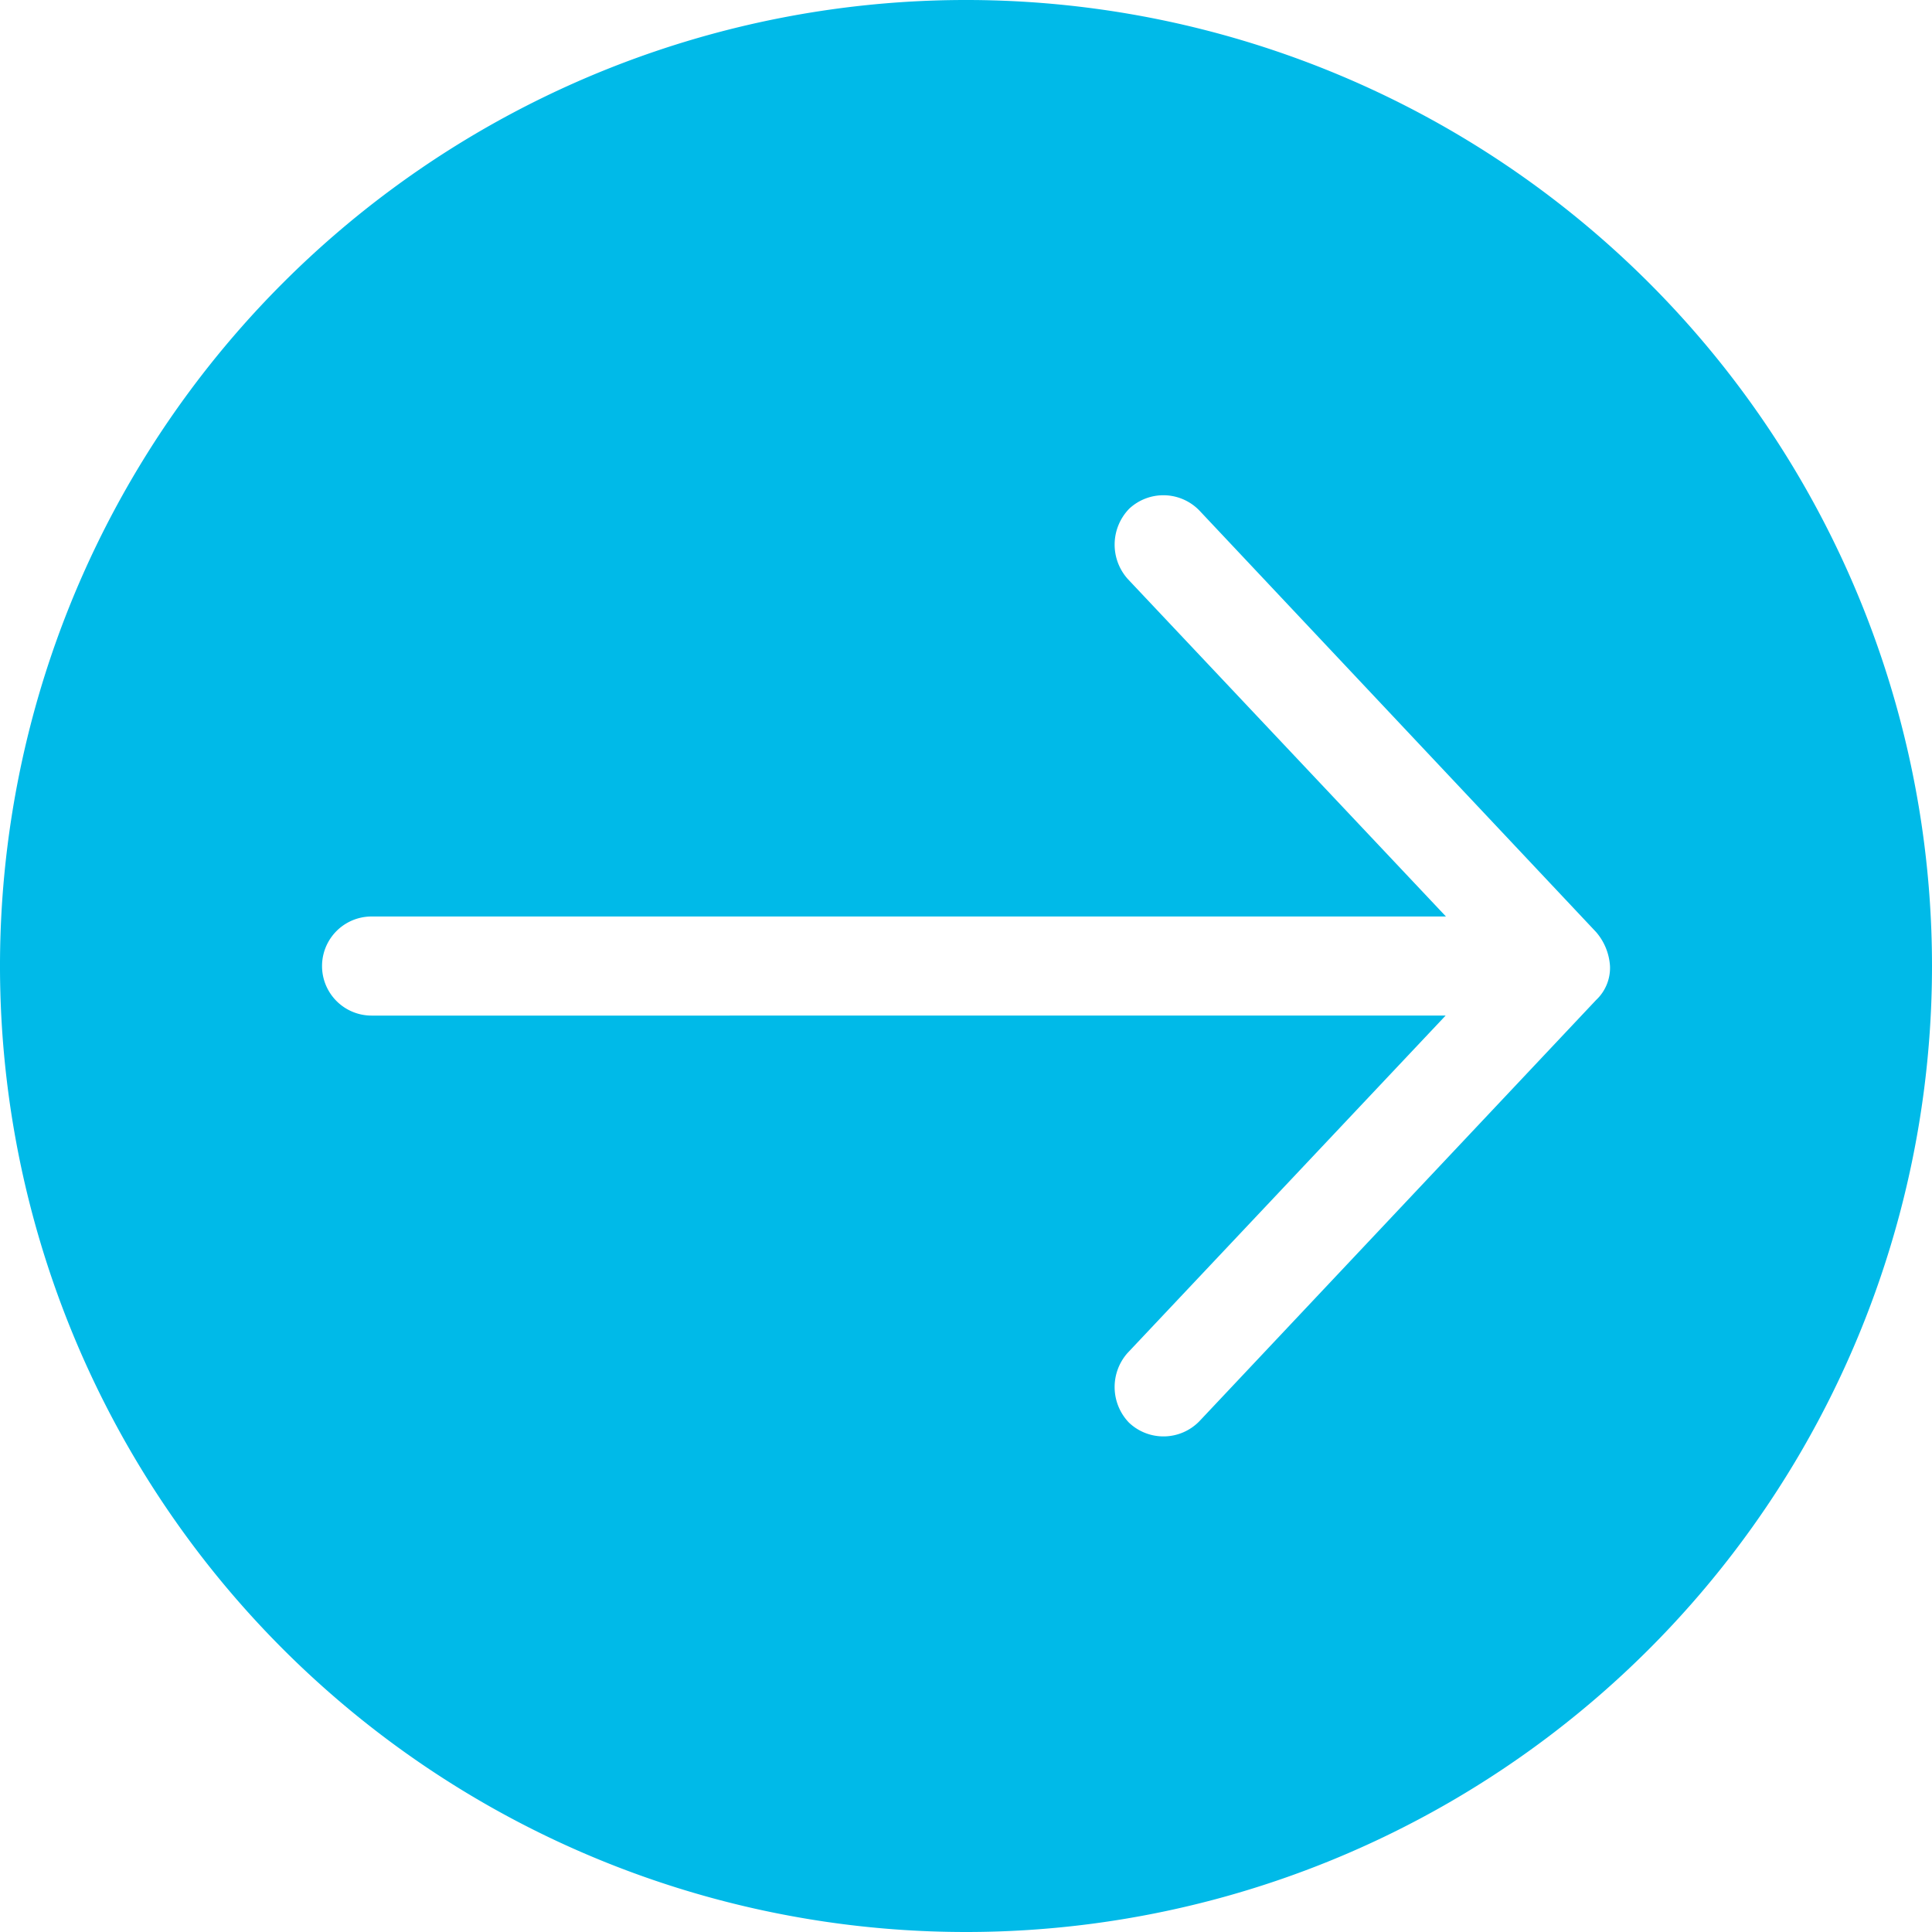 <svg xmlns="http://www.w3.org/2000/svg" width="24" height="24" viewBox="0 0 24 24"><defs><style>.a{fill:#00bae8;}</style></defs><g transform="translate(-11 -963.362)"><path class="a" d="M35,975.362a12,12,0,1,0-12,12A12,12,0,0,0,35,975.362Zm-4,0a.548.548,0,0,1-.173.423L25.9,981.016a.622.622,0,0,1-.875.019.638.638,0,0,1-.019-.865l3.952-4.192H15.616a.615.615,0,1,1,0-1.231H28.962l-3.952-4.192a.64.64,0,0,1,.019-.875.622.622,0,0,1,.875.029l4.923,5.231a.714.714,0,0,1,.173.423Z"/></g></svg>